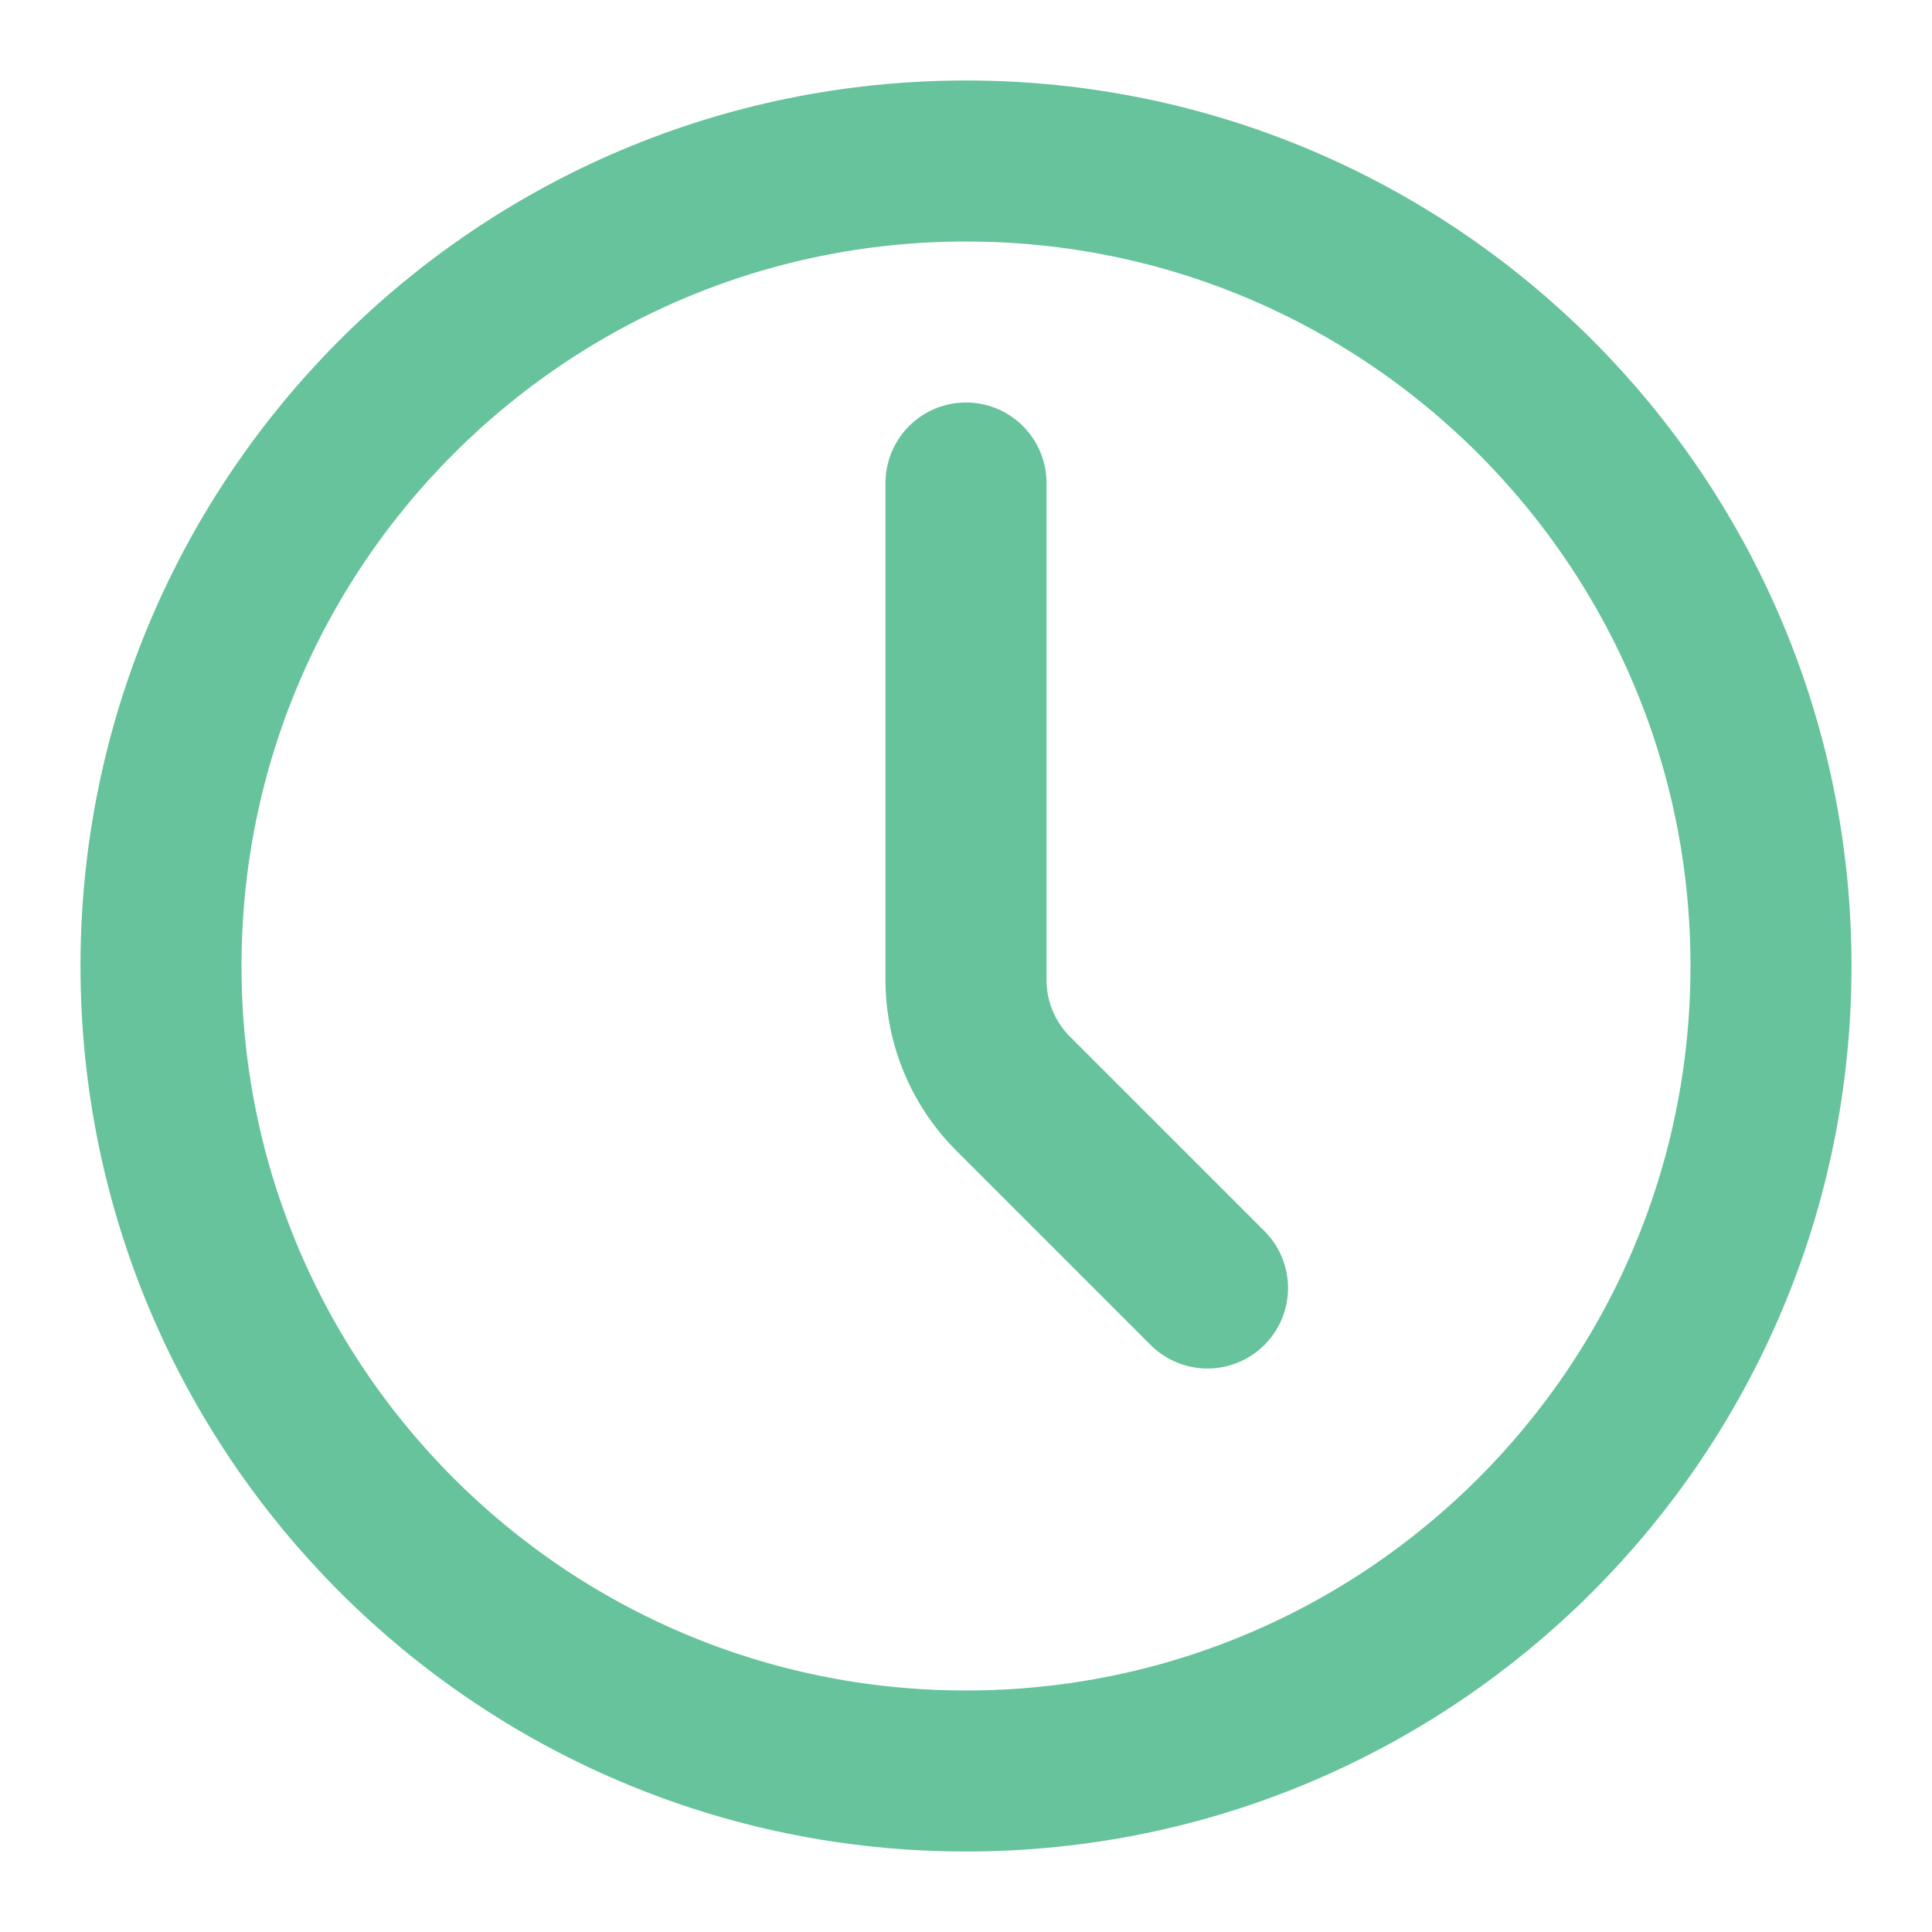 <svg width="24" height="24" viewBox="0 0 24 24" fill="none" xmlns="http://www.w3.org/2000/svg"><path d="M12 22c5.523 0 10-4.477 10-10S17.523 2 12 2 2 6.477 2 12s4.477 10 10 10z" stroke="#66C39B" stroke-width="2" stroke-linecap="round" stroke-linejoin="round"/><path d="M15 16l-2.414-2.414A2 2 0 0 1 12 12.172V6" stroke="#66C39B" stroke-width="2" stroke-linecap="round" stroke-linejoin="round"/></svg>